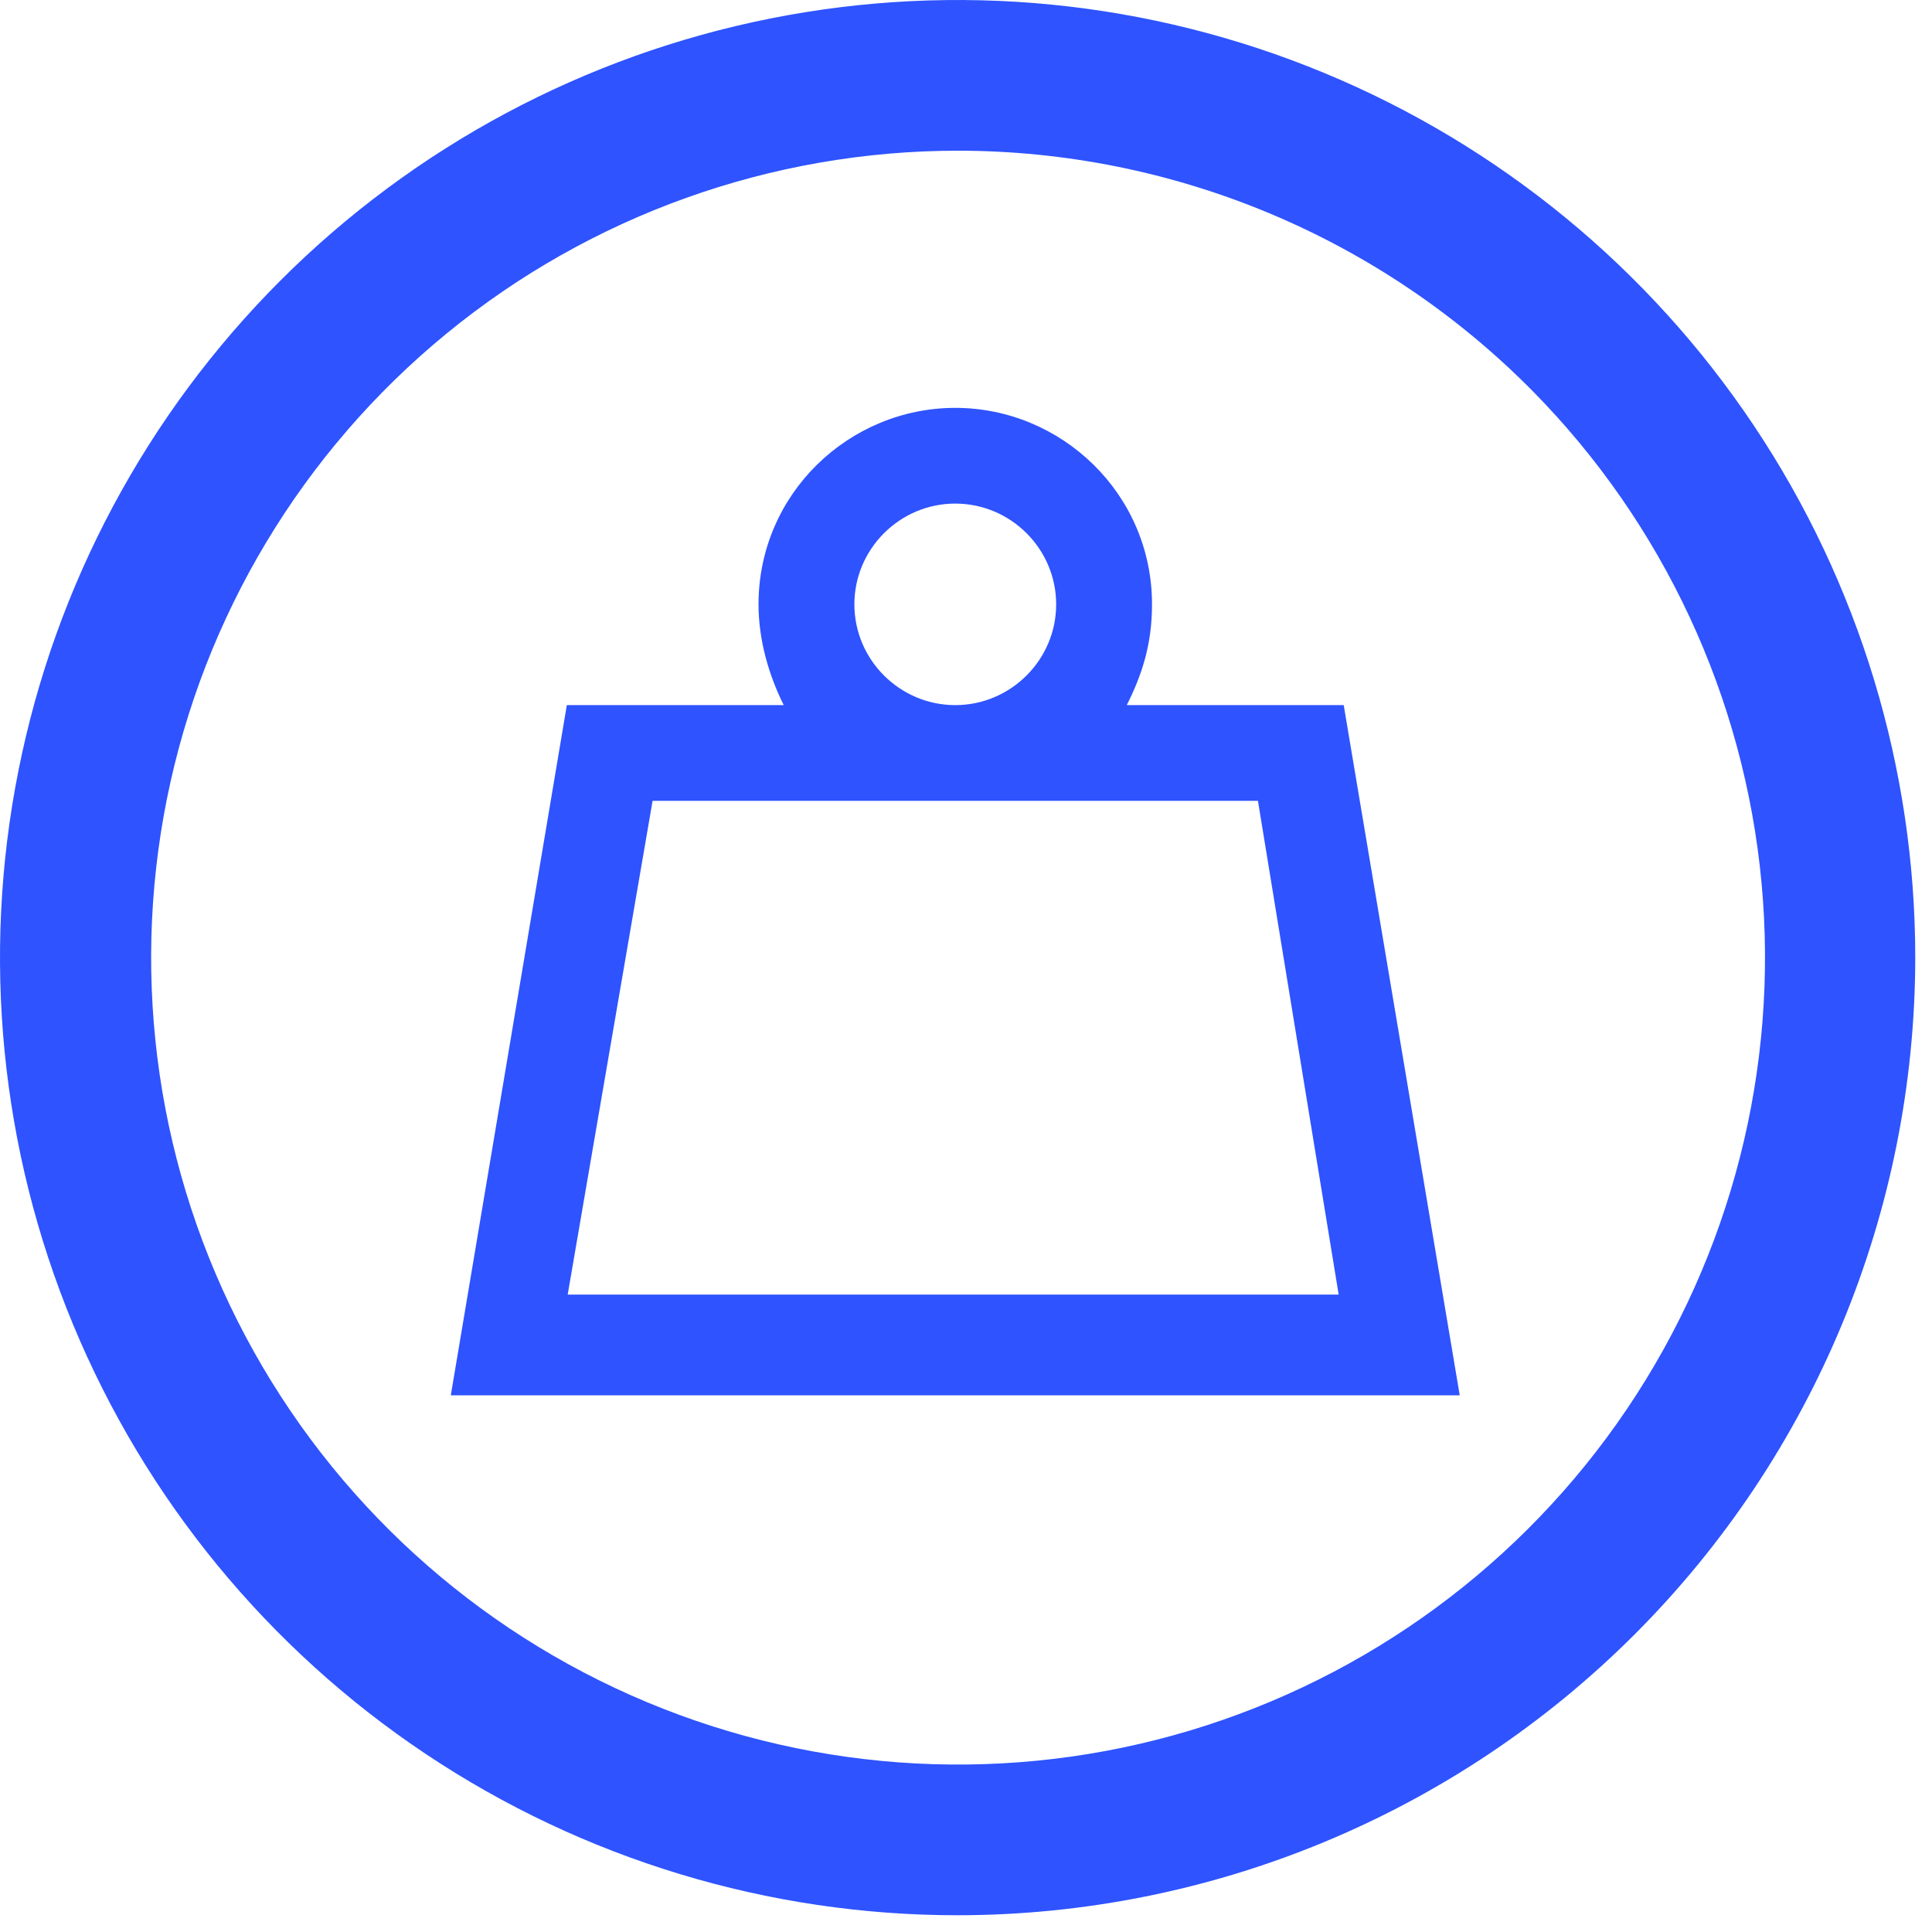 <svg width="90" height="90" viewBox="0 0 90 90" fill="none" xmlns="http://www.w3.org/2000/svg">
<path d="M44.62 89.22C35.796 89.222 27.17 86.607 19.832 81.706C12.495 76.805 6.775 69.838 3.398 61.686C0.02 53.534 -0.864 44.564 0.857 35.91C2.578 27.255 6.827 19.305 13.066 13.066C19.305 6.827 27.255 2.578 35.91 0.857C44.564 -0.864 53.534 0.02 61.686 3.398C69.838 6.775 76.805 12.495 81.706 19.832C86.607 27.17 89.222 35.796 89.22 44.62C89.207 56.445 84.504 67.781 76.142 76.142C67.781 84.504 56.445 89.207 44.62 89.22ZM44.62 7.02C35.934 7.023 27.517 10.033 20.8 15.54C14.083 21.046 9.48 28.709 7.773 37.226C6.067 45.742 7.363 54.587 11.44 62.256C15.518 69.926 22.125 75.946 30.14 79.295C38.154 82.643 47.081 83.113 55.403 80.624C63.724 78.134 70.927 72.84 75.787 65.641C80.647 58.442 82.863 49.782 82.06 41.133C81.256 32.484 77.483 24.381 71.38 18.2C67.88 14.66 63.713 11.849 59.12 9.93C54.526 8.011 49.598 7.022 44.62 7.02Z" fill="#2E53FF"/>
<path d="M62.595 32.847H52.49C53.195 31.439 53.665 30.03 53.665 28.153C53.665 22.99 49.435 19 44.5 19C39.564 19 35.335 22.99 35.335 28.153C35.335 29.796 35.805 31.439 36.51 32.847H26.405L21 65H68L62.595 32.847ZM39.8 28.153C39.8 25.571 41.915 23.459 44.5 23.459C47.085 23.459 49.2 25.571 49.2 28.153C49.2 30.735 47.085 32.847 44.5 32.847C41.915 32.847 39.8 30.735 39.8 28.153ZM26.405 60.541L30.4 37.306H58.6L62.36 60.306H26.405L26.405 60.541Z" fill="#2E53FF"/>
</svg>
